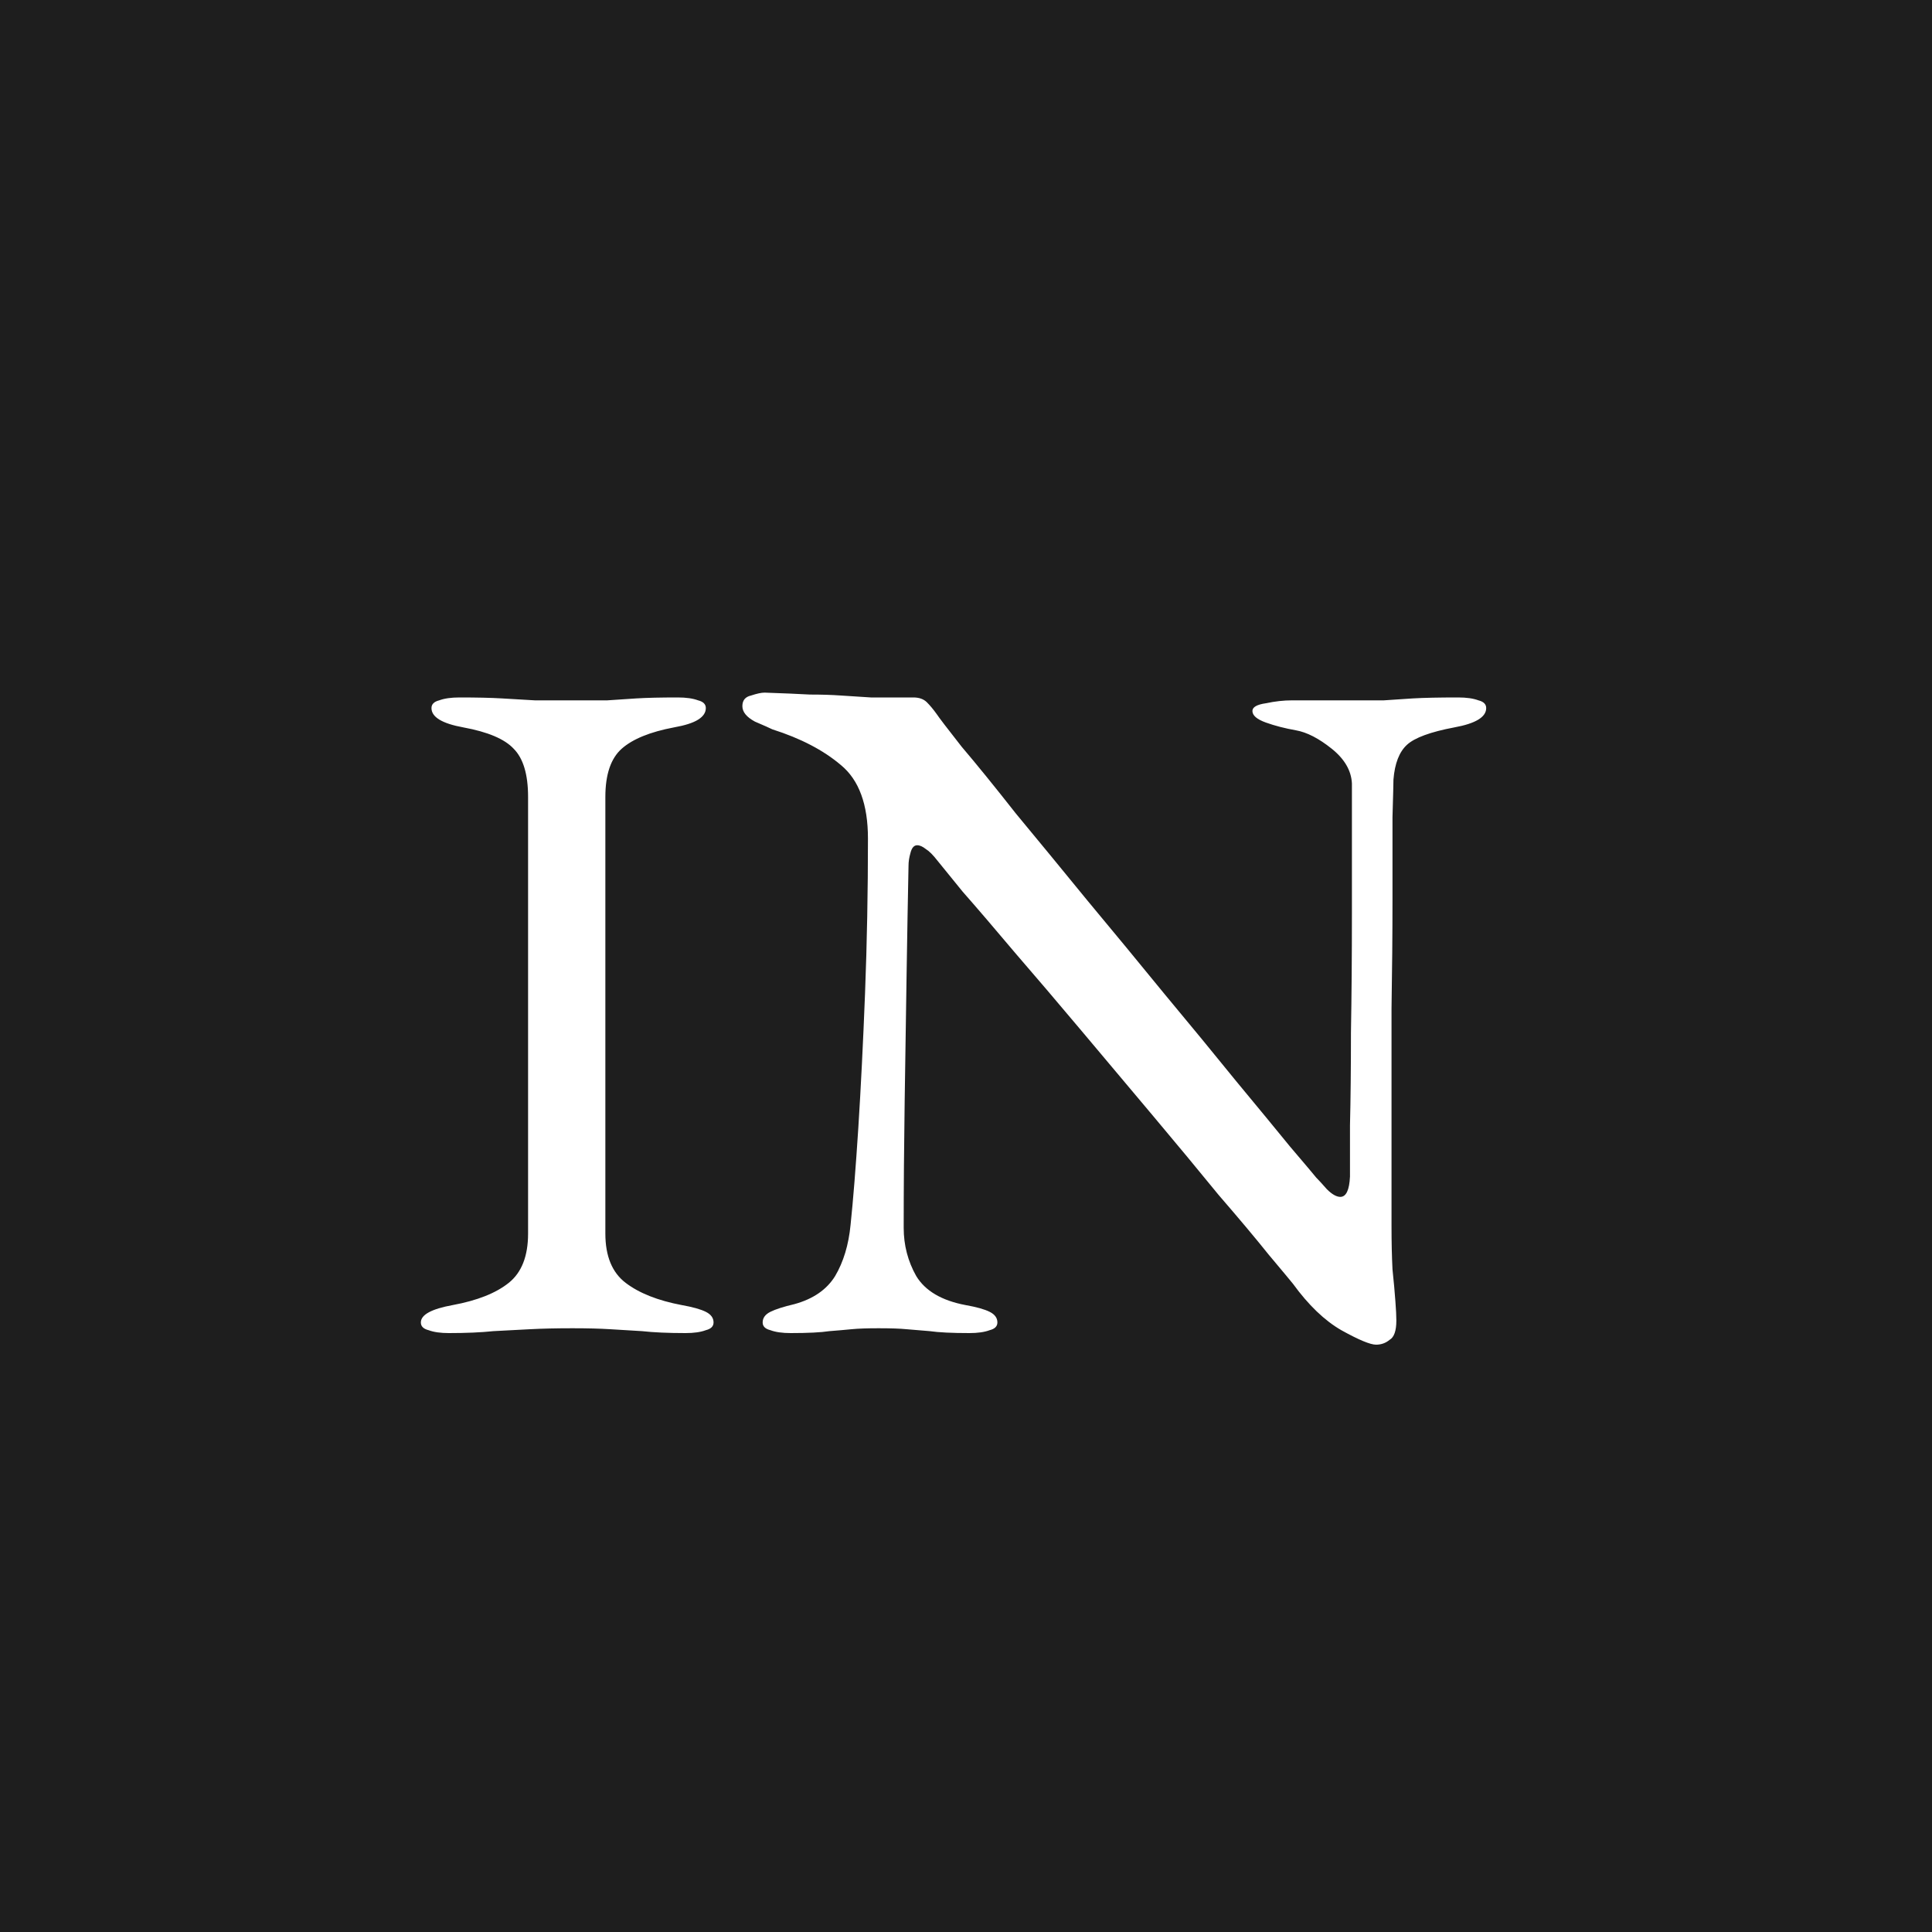 <svg width="48" height="48" viewBox="0 0 48 48" fill="none" xmlns="http://www.w3.org/2000/svg">
<rect width="48" height="48" fill="#1E1E1E"/>
<path d="M11.152 33.12C10.944 33.12 10.776 33.096 10.648 33.048C10.52 33.016 10.456 32.952 10.456 32.856C10.456 32.664 10.72 32.52 11.248 32.424C11.856 32.312 12.32 32.128 12.64 31.872C12.96 31.616 13.12 31.208 13.12 30.648V19.8C13.12 19.24 13 18.84 12.76 18.6C12.536 18.36 12.12 18.184 11.512 18.072C10.984 17.976 10.72 17.816 10.72 17.592C10.72 17.496 10.784 17.432 10.912 17.4C11.04 17.352 11.208 17.328 11.416 17.328C11.848 17.328 12.2 17.336 12.472 17.352C12.76 17.368 13.032 17.384 13.288 17.4C13.544 17.4 13.856 17.4 14.224 17.4C14.576 17.4 14.864 17.4 15.088 17.4C15.312 17.384 15.552 17.368 15.808 17.352C16.064 17.336 16.408 17.328 16.84 17.328C17.048 17.328 17.216 17.352 17.344 17.4C17.472 17.432 17.536 17.496 17.536 17.592C17.536 17.704 17.472 17.8 17.344 17.88C17.216 17.96 17.016 18.024 16.744 18.072C16.152 18.184 15.72 18.36 15.448 18.6C15.176 18.84 15.04 19.24 15.04 19.8V30.648C15.04 31.208 15.208 31.616 15.544 31.872C15.88 32.128 16.344 32.312 16.936 32.424C17.208 32.472 17.408 32.528 17.536 32.592C17.664 32.656 17.728 32.744 17.728 32.856C17.728 32.952 17.664 33.016 17.536 33.048C17.408 33.096 17.24 33.12 17.032 33.12C16.6 33.12 16.24 33.104 15.952 33.072C15.68 33.056 15.416 33.04 15.16 33.024C14.904 33.008 14.592 33 14.224 33C13.824 33 13.472 33.008 13.168 33.024C12.88 33.04 12.576 33.056 12.256 33.072C11.952 33.104 11.584 33.12 11.152 33.12ZM34.188 33.408C34.044 33.408 33.756 33.288 33.324 33.048C32.908 32.808 32.508 32.424 32.124 31.896C32.06 31.816 31.86 31.576 31.524 31.176C31.204 30.776 30.788 30.28 30.276 29.688C29.78 29.08 29.236 28.424 28.644 27.72C28.052 27.016 27.46 26.312 26.868 25.608C26.276 24.904 25.724 24.256 25.212 23.664C24.7 23.056 24.268 22.552 23.916 22.152C23.58 21.736 23.372 21.48 23.292 21.384C23.18 21.24 23.084 21.144 23.004 21.096C22.924 21.032 22.852 21 22.788 21C22.708 21 22.652 21.064 22.62 21.192C22.588 21.304 22.572 21.408 22.572 21.504C22.556 22.288 22.54 23.192 22.524 24.216C22.508 25.24 22.492 26.296 22.476 27.384C22.46 28.472 22.452 29.512 22.452 30.504C22.452 30.936 22.556 31.336 22.764 31.704C22.988 32.072 23.396 32.312 23.988 32.424C24.26 32.472 24.46 32.528 24.588 32.592C24.716 32.656 24.78 32.744 24.78 32.856C24.78 32.952 24.716 33.016 24.588 33.048C24.46 33.096 24.292 33.12 24.084 33.12C23.652 33.12 23.324 33.104 23.1 33.072C22.892 33.056 22.7 33.04 22.524 33.024C22.364 33.008 22.132 33 21.828 33C21.54 33 21.316 33.008 21.156 33.024C20.996 33.04 20.812 33.056 20.604 33.072C20.396 33.104 20.076 33.12 19.644 33.12C19.436 33.12 19.268 33.096 19.14 33.048C19.012 33.016 18.948 32.952 18.948 32.856C18.948 32.744 19.012 32.656 19.14 32.592C19.268 32.528 19.468 32.464 19.74 32.4C20.204 32.272 20.54 32.04 20.748 31.704C20.956 31.352 21.084 30.928 21.132 30.432C21.196 29.824 21.26 29.024 21.324 28.032C21.388 27.024 21.444 25.904 21.492 24.672C21.54 23.424 21.564 22.144 21.564 20.832C21.564 19.984 21.34 19.376 20.892 19.008C20.46 18.64 19.892 18.344 19.188 18.12C19.124 18.088 18.98 18.024 18.756 17.928C18.548 17.816 18.444 17.688 18.444 17.544C18.444 17.4 18.516 17.312 18.66 17.28C18.804 17.232 18.916 17.208 18.996 17.208C19.46 17.224 19.836 17.24 20.124 17.256C20.412 17.256 20.668 17.264 20.892 17.28C21.116 17.296 21.364 17.312 21.636 17.328C21.908 17.328 22.26 17.328 22.692 17.328C22.836 17.328 22.948 17.368 23.028 17.448C23.108 17.528 23.188 17.624 23.268 17.736C23.332 17.832 23.54 18.104 23.892 18.552C24.26 18.984 24.708 19.536 25.236 20.208C25.78 20.864 26.372 21.584 27.012 22.368C27.652 23.136 28.292 23.912 28.932 24.696C29.572 25.464 30.164 26.184 30.708 26.856C31.252 27.512 31.7 28.056 32.052 28.488C32.42 28.92 32.636 29.176 32.7 29.256C32.764 29.32 32.852 29.416 32.964 29.544C33.092 29.672 33.204 29.736 33.3 29.736C33.444 29.736 33.524 29.568 33.54 29.232C33.54 29.008 33.54 28.584 33.54 27.96C33.556 27.32 33.564 26.552 33.564 25.656C33.58 24.744 33.588 23.76 33.588 22.704C33.588 21.648 33.588 20.568 33.588 19.464C33.572 19.144 33.404 18.856 33.084 18.6C32.764 18.344 32.468 18.192 32.196 18.144C31.924 18.096 31.676 18.032 31.452 17.952C31.228 17.872 31.116 17.776 31.116 17.664C31.116 17.568 31.228 17.504 31.452 17.472C31.676 17.424 31.892 17.4 32.1 17.4C32.26 17.4 32.412 17.4 32.556 17.4C32.716 17.4 32.868 17.4 33.012 17.4C33.172 17.4 33.324 17.4 33.468 17.4C33.852 17.4 34.156 17.4 34.38 17.4C34.604 17.384 34.844 17.368 35.1 17.352C35.372 17.336 35.748 17.328 36.228 17.328C36.436 17.328 36.604 17.352 36.732 17.4C36.86 17.432 36.924 17.496 36.924 17.592C36.924 17.816 36.66 17.976 36.132 18.072C35.54 18.184 35.148 18.328 34.956 18.504C34.764 18.68 34.652 18.968 34.62 19.368C34.62 19.448 34.612 19.76 34.596 20.304C34.596 20.848 34.596 21.536 34.596 22.368C34.596 23.2 34.588 24.096 34.572 25.056C34.572 26.016 34.572 26.976 34.572 27.936C34.572 28.88 34.572 29.728 34.572 30.48C34.572 30.864 34.58 31.216 34.596 31.536C34.628 31.84 34.652 32.104 34.668 32.328C34.684 32.536 34.692 32.696 34.692 32.808C34.692 33.064 34.636 33.224 34.524 33.288C34.428 33.368 34.316 33.408 34.188 33.408Z" fill="white"/>
</svg>

